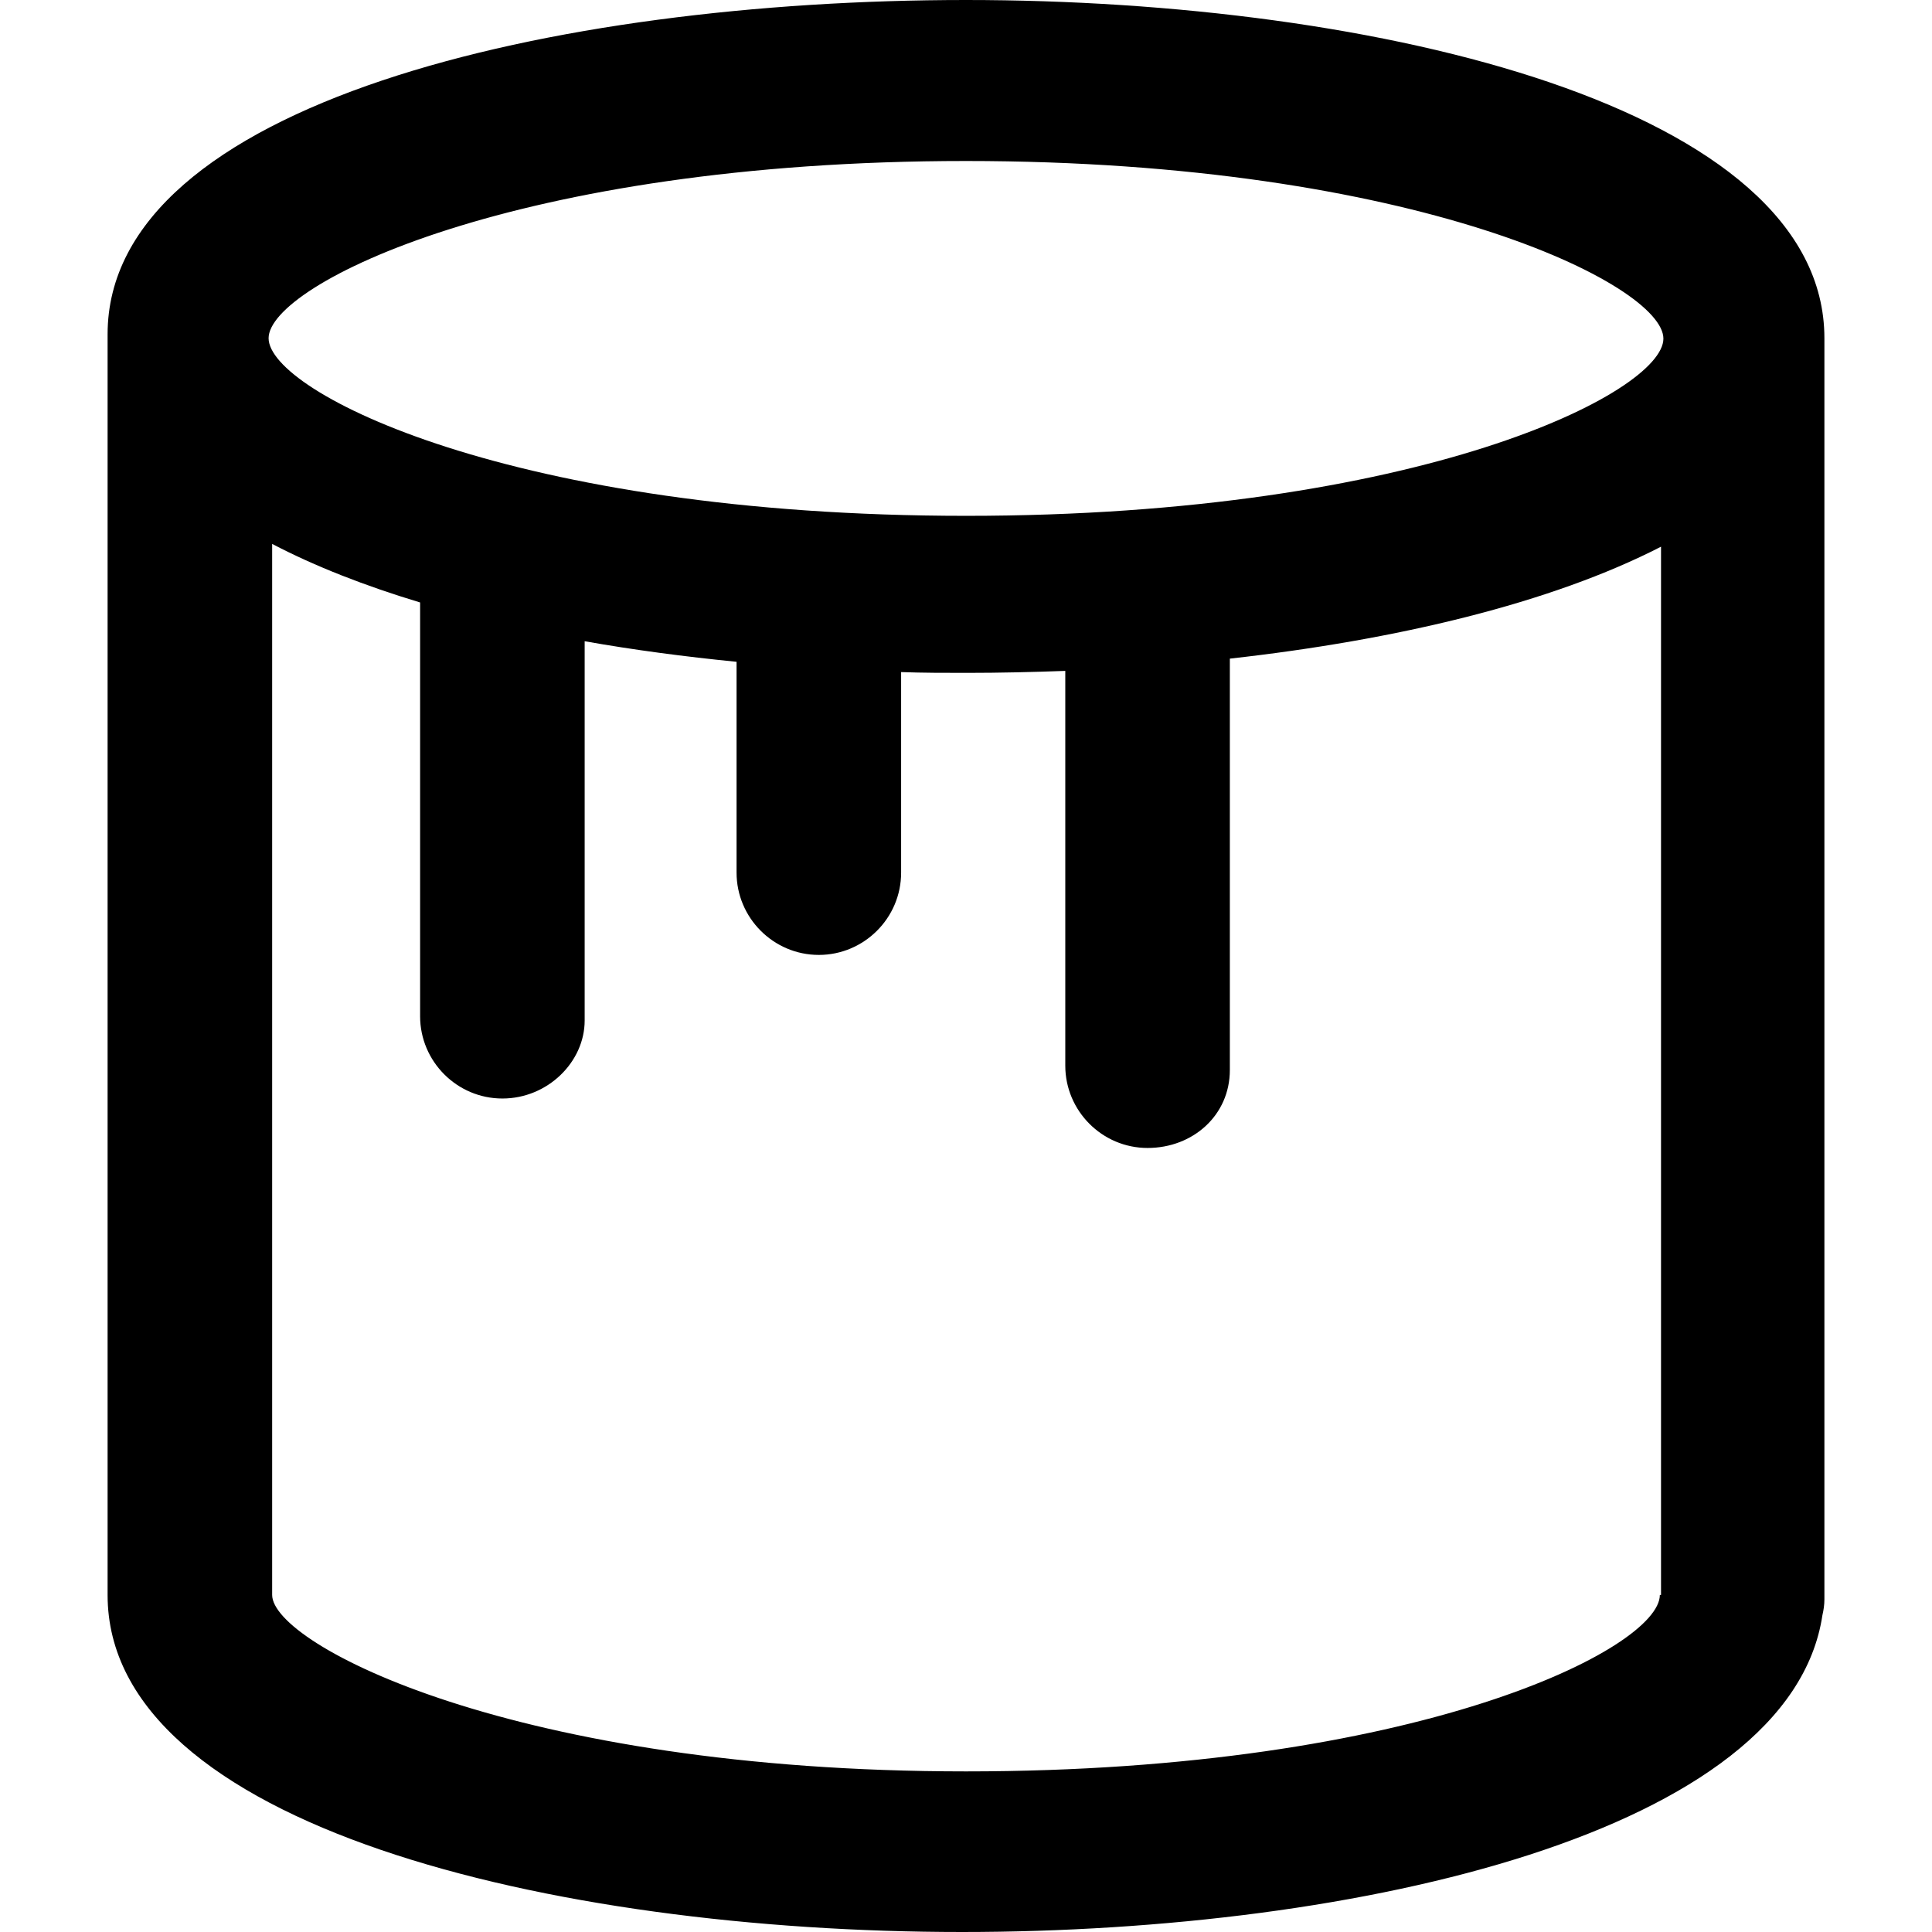 <?xml version="1.0" encoding="iso-8859-1"?>
<!-- Uploaded to: SVG Repo, www.svgrepo.com, Generator: SVG Repo Mixer Tools -->
<svg fill="#000000" height="800px" width="800px" version="1.1" id="Capa_1" xmlns="http://www.w3.org/2000/svg" xmlns:xlink="http://www.w3.org/1999/xlink" 
	 viewBox="0 0 488.4 488.4" xml:space="preserve">
<g>
	<path d="M461.2,85.5c0-58.4-112.7-85.5-217-85.5s-217,26.1-217,84.5c0,0.2,0,318.7,0,318.7c0,58.2,112.1,85.2,216,85.2
		c100.8,0,209.3-25.4,217.5-80.1c0.3-1.3,0.5-2.6,0.5-4V85.5C461.2,85.6,461.2,85.5,461.2,85.5z M419.6,403.2L419.6,403.2
		c0,13.5-61.3,44.6-175.4,44.6S68.8,415.7,68.8,403.2V137.5c10.9,5.7,23.5,10.6,37.4,14.8v104.6c0,11.4,9.3,20.8,20.8,20.8
		s20.8-9.3,20.8-19.7v-95.9c12.4,2.2,25.3,3.9,38.4,5.2v53.3c0,11.4,9.3,20.8,20.8,20.8c11.4,0,20.8-9.3,20.8-20.8v-50.7
		c5.5,0.2,11.1,0.2,16.6,0.2c8.3,0,16.6-0.2,24.9-0.5v99.8c0,11.4,9.3,20.8,20.8,20.8s20.8-8.3,20.8-19.7v-104
		c42.1-4.7,81.2-14,109-28.3v265H419.6z M244.2,130.4c-114.7,0-176.3-31.3-176.3-44.9s62.6-44.8,176.3-44.8S420.5,72,420.5,85.6
		S358.9,130.4,244.2,130.4z"/>
</g>
</svg>